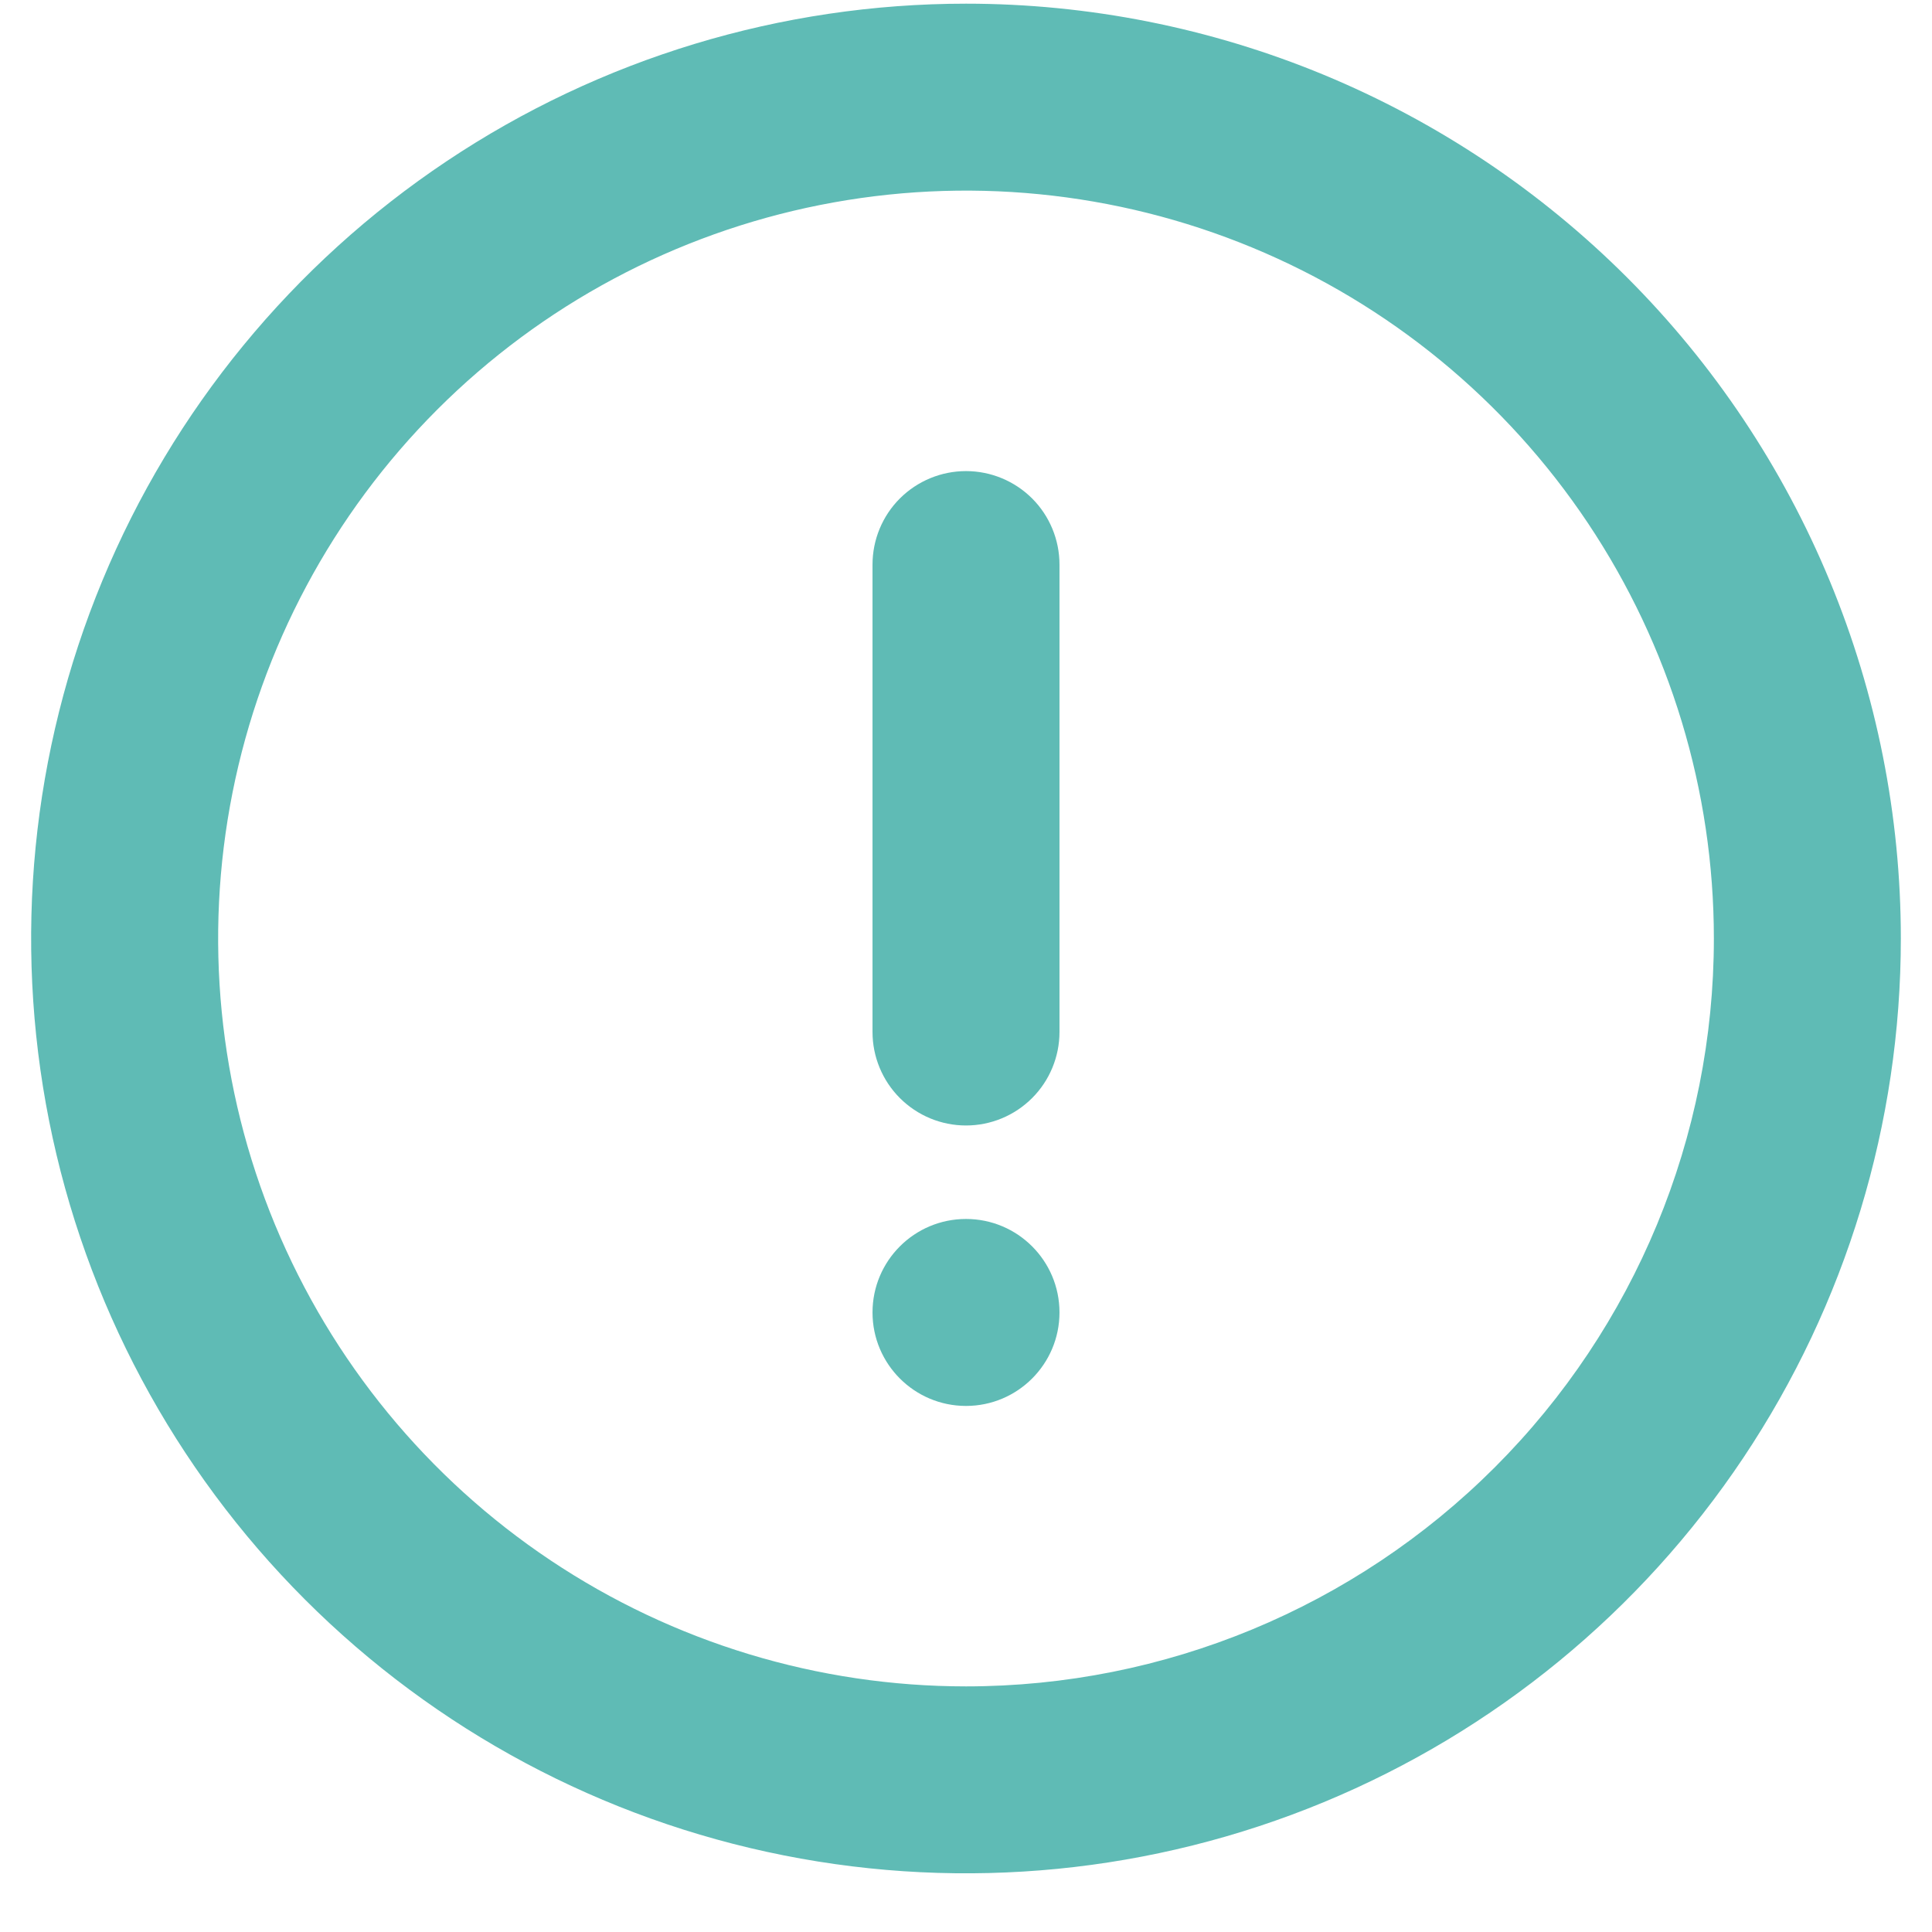 <svg width="31" height="31" viewBox="0 0 31 31" fill="none" xmlns="http://www.w3.org/2000/svg">
<path d="M15.5 0.059C12.533 0.059 9.633 0.938 7.166 2.587C4.7 4.235 2.777 6.577 1.642 9.318C0.506 12.059 0.209 15.075 0.788 17.985C1.367 20.895 2.796 23.567 4.893 25.665C6.991 27.763 9.664 29.192 12.574 29.77C15.483 30.349 18.499 30.052 21.24 28.917C23.981 27.782 26.324 25.859 27.972 23.392C29.62 20.925 30.5 18.025 30.5 15.059C30.5 13.089 30.112 11.138 29.358 9.318C28.604 7.498 27.5 5.845 26.107 4.452C24.714 3.059 23.06 1.954 21.24 1.2C19.42 0.447 17.47 0.059 15.5 0.059V0.059ZM15.5 27.059C13.127 27.059 10.807 26.355 8.833 25.036C6.86 23.718 5.322 21.843 4.413 19.651C3.505 17.458 3.268 15.045 3.731 12.717C4.194 10.39 5.337 8.252 7.015 6.573C8.693 4.895 10.831 3.752 13.159 3.289C15.487 2.826 17.899 3.064 20.092 3.972C22.285 4.88 24.159 6.418 25.478 8.392C26.796 10.365 27.5 12.685 27.5 15.059C27.5 18.241 26.236 21.293 23.985 23.544C21.735 25.794 18.683 27.059 15.5 27.059V27.059Z" fill="#5FBBB5"/>
<path d="M15.5 22.559C16.328 22.559 17 21.887 17 21.059C17 20.23 16.328 19.559 15.5 19.559C14.672 19.559 14 20.23 14 21.059C14 21.887 14.672 22.559 15.5 22.559Z" fill="#5FBBB5"/>
<path d="M15.5 7.559C15.102 7.559 14.721 7.717 14.439 7.998C14.158 8.279 14 8.661 14 9.059V16.559C14 16.956 14.158 17.338 14.439 17.619C14.721 17.901 15.102 18.059 15.5 18.059C15.898 18.059 16.279 17.901 16.561 17.619C16.842 17.338 17 16.956 17 16.559V9.059C17 8.661 16.842 8.279 16.561 7.998C16.279 7.717 15.898 7.559 15.5 7.559Z" fill="#5FBBB5"/>
</svg>
